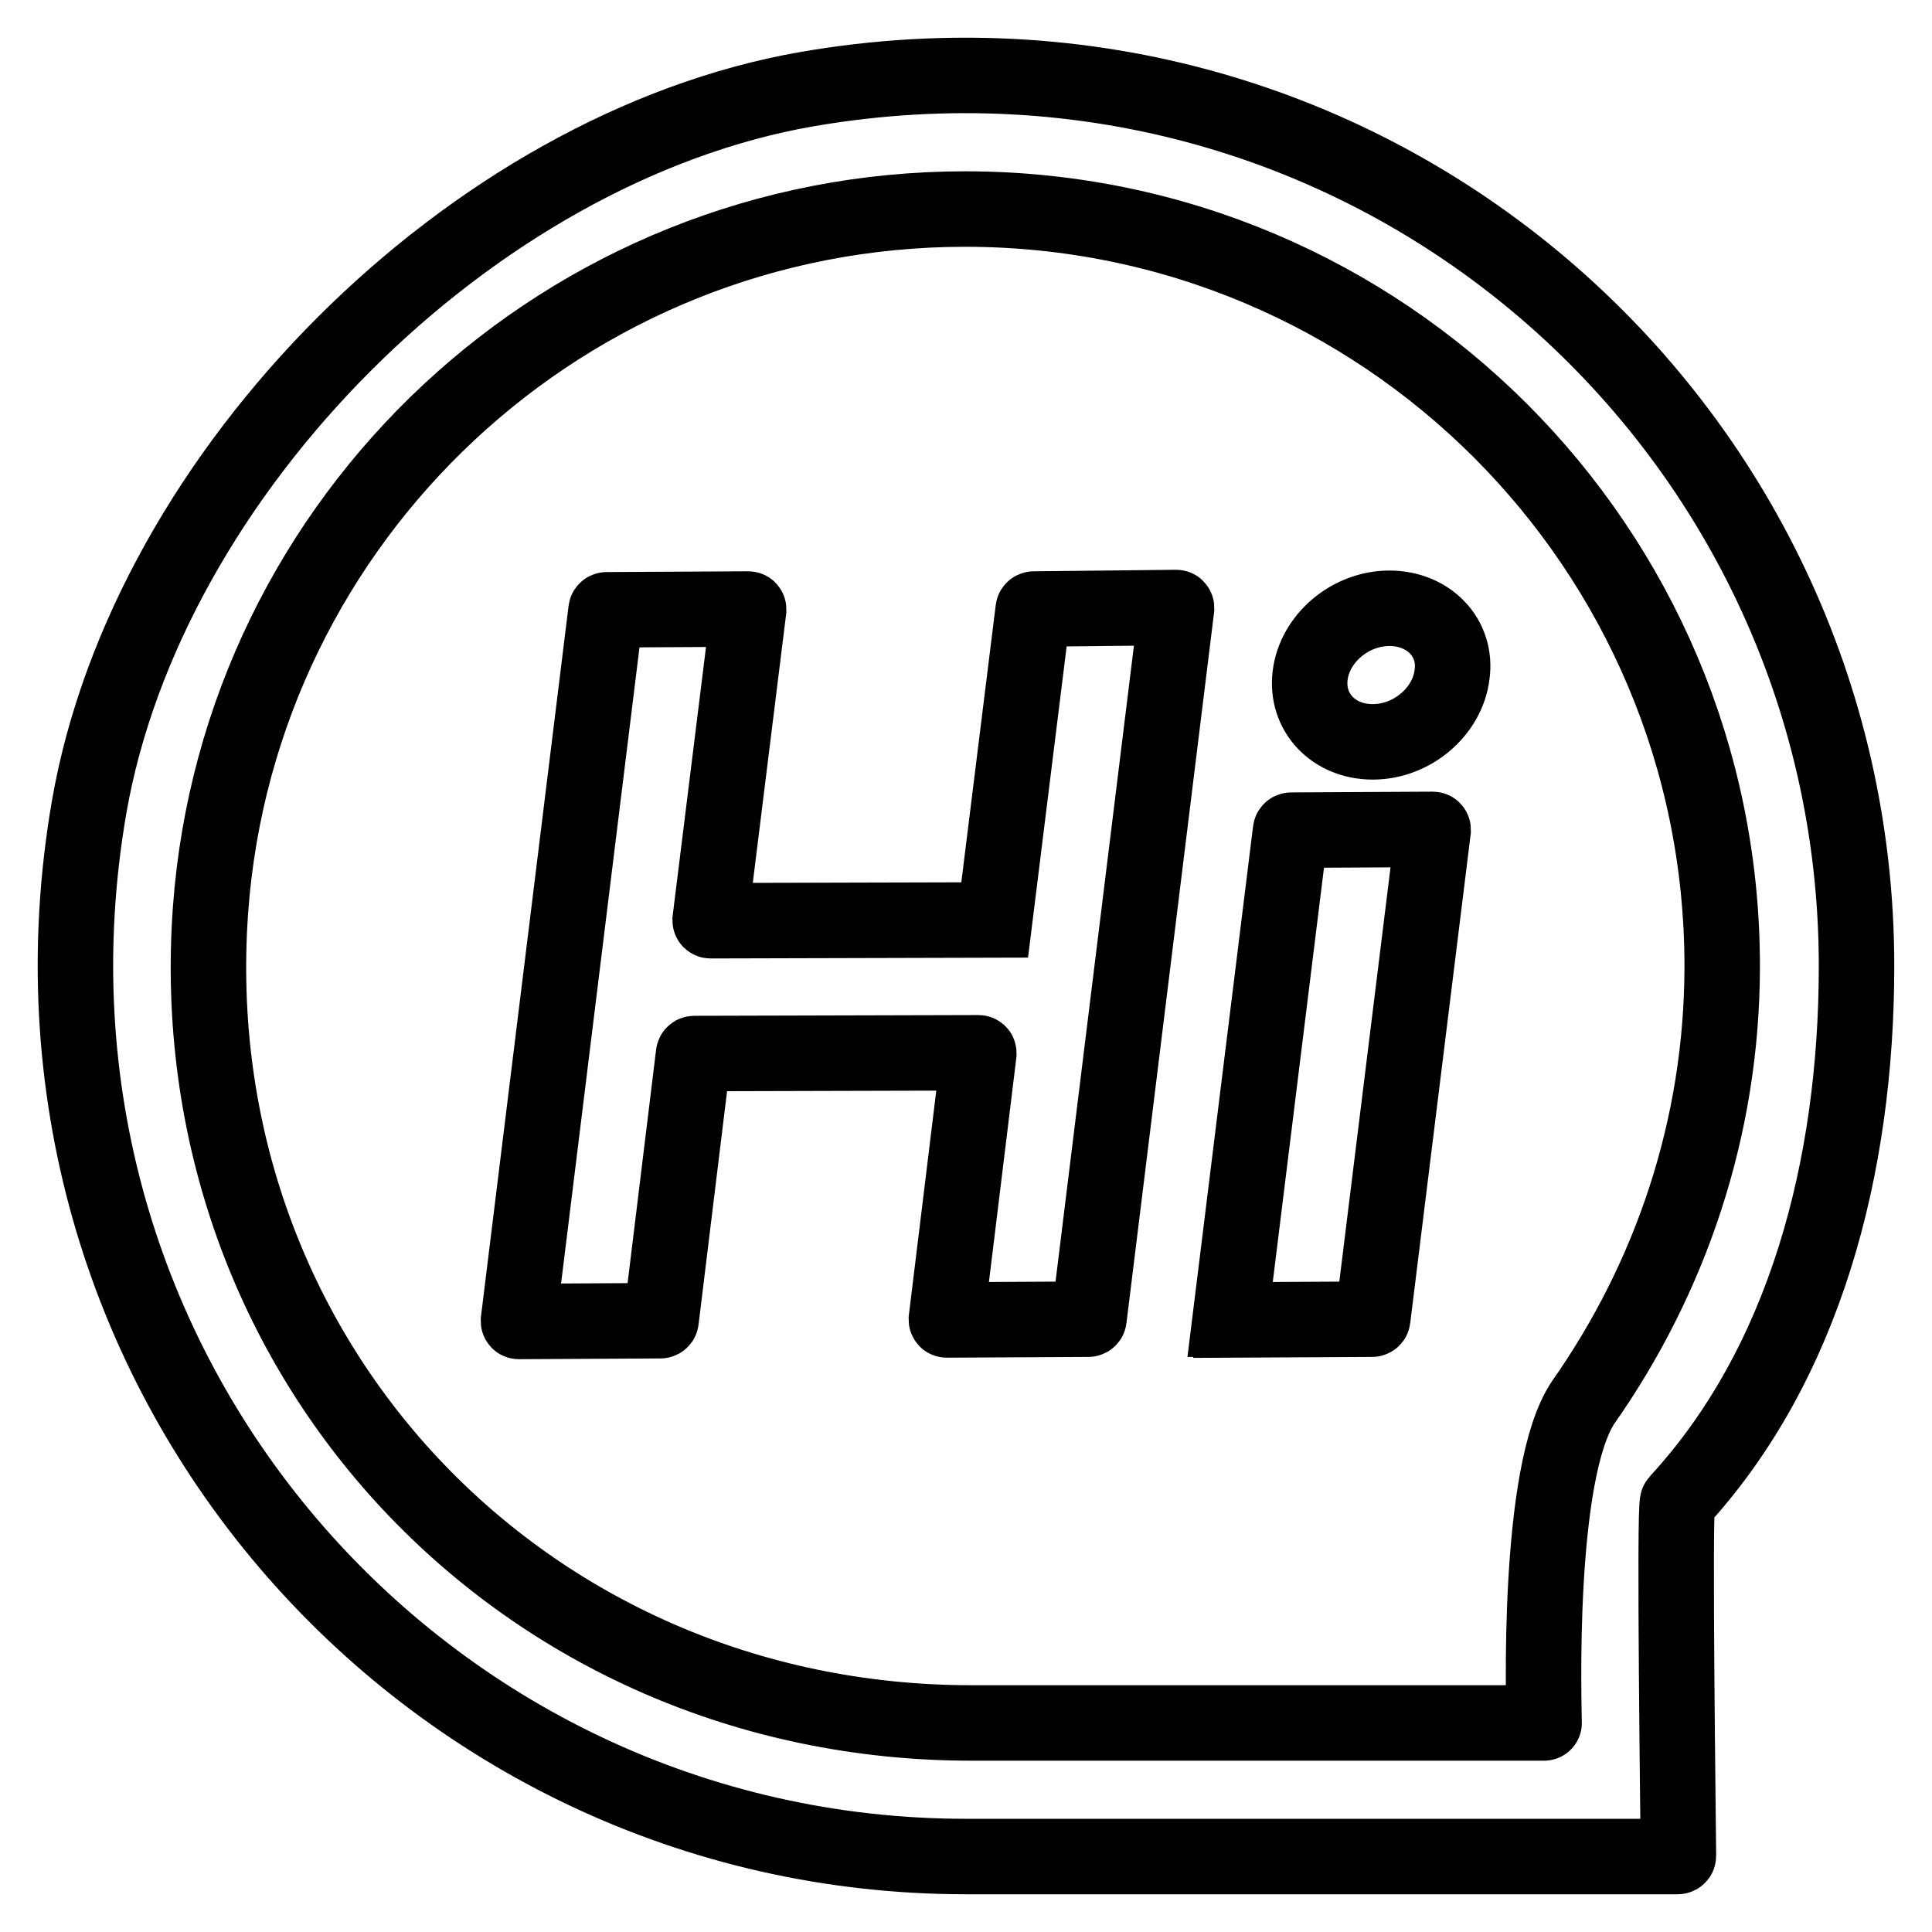 <?xml version="1.0" encoding="utf-8"?>
<!-- Svg Vector Icons : http://www.onlinewebfonts.com/icon -->
<!DOCTYPE svg PUBLIC "-//W3C//DTD SVG 1.1//EN" "http://www.w3.org/Graphics/SVG/1.1/DTD/svg11.dtd">
<svg version="1.1" xmlns="http://www.w3.org/2000/svg" xmlns:xlink="http://www.w3.org/1999/xlink" x="0px" y="0px" viewBox="0 0 256 256" enable-background="new 0 0 256 256" xml:space="preserve">
<g> <path stroke-width="10" fill-opacity="0" stroke="#000000"  d="M131.8,121.9L94.2,122c-0.1,0-0.1,0-0.1-0.1l5.1-41.1c0-0.1,0-0.1-0.1-0.1l-18.7,0.1c0,0-0.1,0-0.1,0.1 L68.7,175c0,0.1,0,0.1,0.1,0.1l18.7-0.1c0,0,0.1,0,0.1-0.1l4.3-35.2c0,0,0-0.1,0.1-0.1l37.6-0.1c0.1,0,0.1,0,0.1,0.1l-4.3,35.2 c0,0.1,0,0.1,0.1,0.1l18.7-0.1c0,0,0.1,0,0.1-0.1l11.6-94.1c0-0.1,0-0.1-0.1-0.1L137,80.7c0,0-0.1,0-0.1,0.1L131.8,121.9 C131.8,121.9,131.8,121.9,131.8,121.9z M163.1,174.9l18.7-0.1c0,0,0.1,0,0.1-0.1l8-64.7c0-0.1,0-0.1-0.1-0.1l-18.7,0.1 c0,0-0.1,0-0.1,0.1l-8,64.7C163.1,174.8,163.1,174.9,163.1,174.9z M222.3,199c16.8-18.2,23.7-44.3,23.7-71c0-72-64.6-129-139-116.2 C62.5,19.5,19.5,62.5,11.8,107C-1,181.4,56,246,128,246h94.3c0,0,0.1,0,0.1-0.1C222.4,243.9,221.8,199.5,222.3,199L222.3,199z  M204.6,228.3h-75.9c-59.4,0-105.1-48.5-100.8-107.8c3.8-51.9,47.1-92.8,100-92.8c55.4,0,100.3,44.9,100.3,100.3 c0,21.5-6.9,41.4-18.4,57.8C203.5,195.1,204.6,226.5,204.6,228.3C204.7,228.3,204.7,228.3,204.6,228.3L204.6,228.3z M184.1,80.6 c-5.2,0-9.9,4-10.5,8.9c-0.6,4.9,3.1,8.8,8.3,8.8c5.2,0,9.9-4,10.5-8.9C193.1,84.5,189.3,80.6,184.1,80.6z"/></g>
</svg>